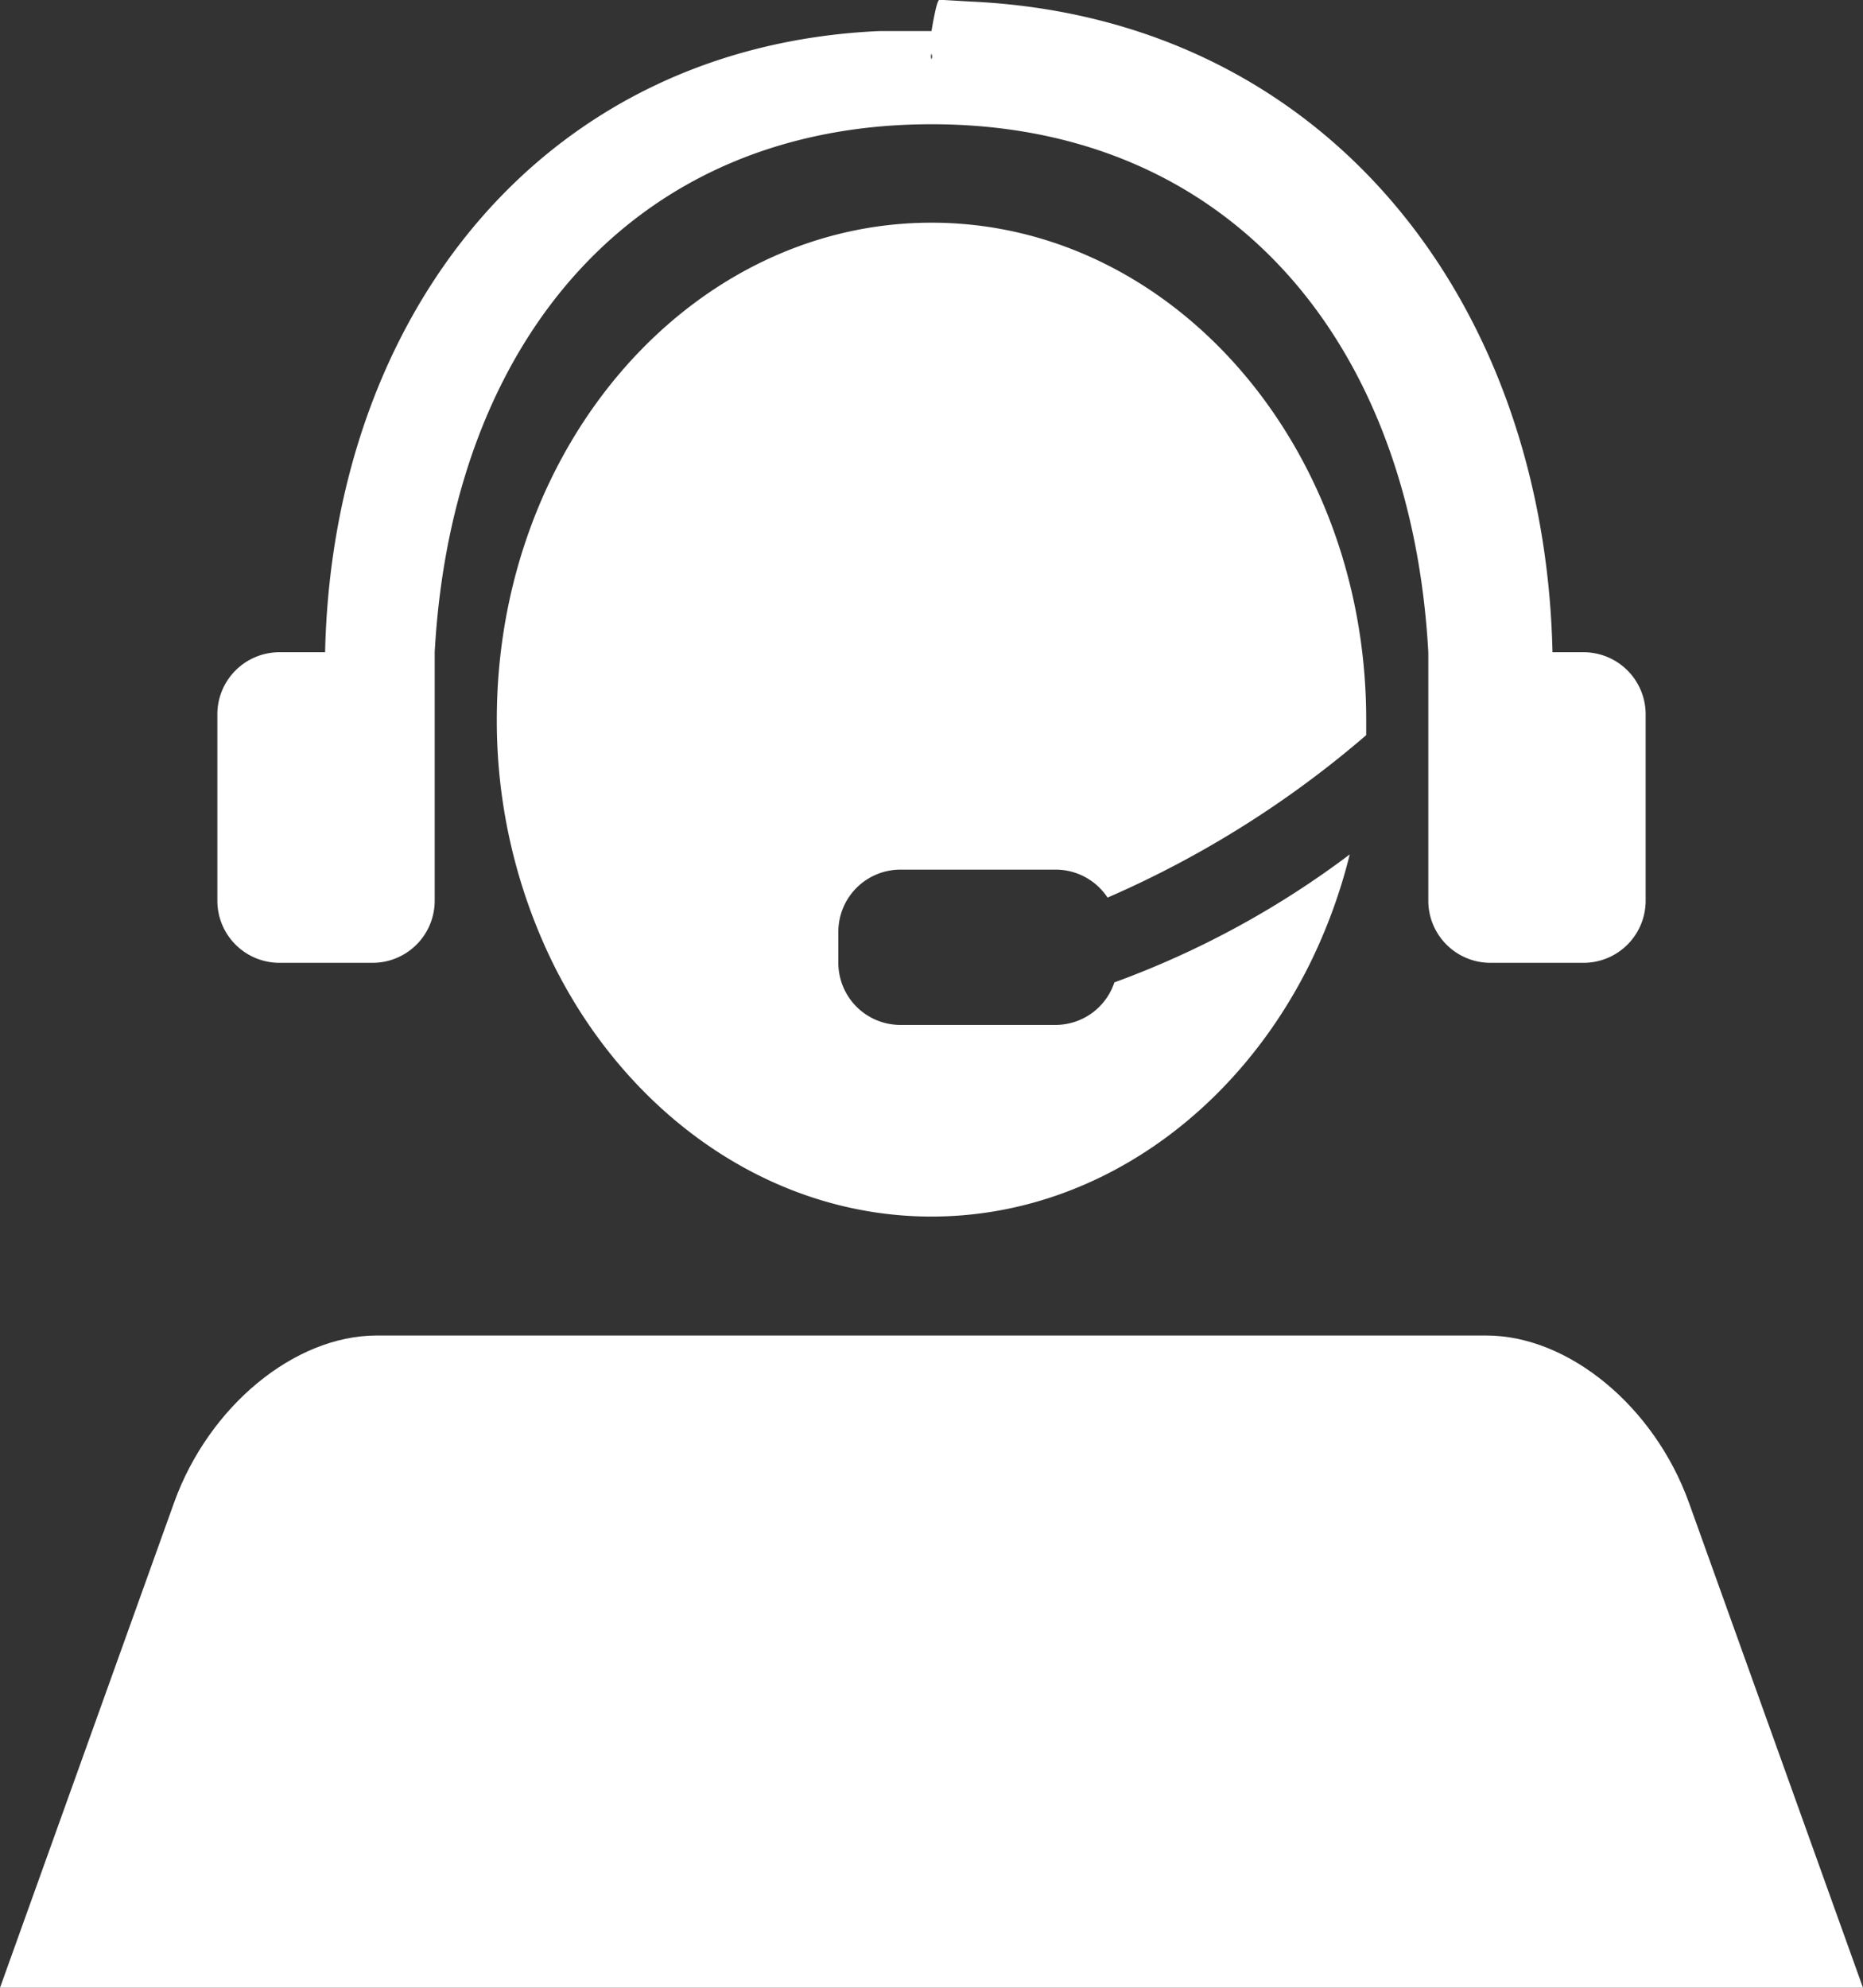 <svg xmlns="http://www.w3.org/2000/svg" viewBox="0 0 60 64"><rect x="0" y="0" width="60" height="64" fill="#333333" stroke="none"/><defs><style>.cls-1{fill:#fff;}</style></defs><g id="Layer_2" data-name="Layer 2"><g id="Layer_1-2" data-name="Layer 1"><path class="cls-1" d="M54.39,48.37C53.27,45.27,50.51,43,47.87,43H12.13c-2.64,0-5.4,2.27-6.52,5.37L0,64H60Z"/><path class="cls-1" d="M29,28h5a2,2,0,0,1,1.67.9A32.74,32.74,0,0,0,44,23.67c0-.17,0-.33,0-.5,0-8.84-6.27-16-14-16s-14,7.16-14,16A17.75,17.75,0,0,0,17.8,31c2.4,4.87,7,8.17,12.2,8.17s9.8-3.3,12.2-8.17a17.46,17.46,0,0,0,1.27-3.49,29.23,29.23,0,0,1-7.58,4.12A2,2,0,0,1,34,33H29a2,2,0,0,1-2-2V30A2,2,0,0,1,29,28Z"/><path class="cls-1" d="M9,31h3a2,2,0,0,0,2-2V21c.55-10,6.41-17,16-17s15.45,7,16,17v8a2,2,0,0,0,2,2h3a2,2,0,0,0,2-2V23a2,2,0,0,0-2-2H50C49.75,9.69,42.69.57,31.26.05L30.4,0h-.15C30.16,0,30,1,30,1h-.86c-.33,0-.61,0-.82,0-10.89.49-17.61,9.18-17.85,20H9a2,2,0,0,0-2,2v6A2,2,0,0,0,9,31ZM30,1.91a.23.23,0,0,1,0-.18A.23.23,0,0,1,30,1.91Z"/></g></g></svg>